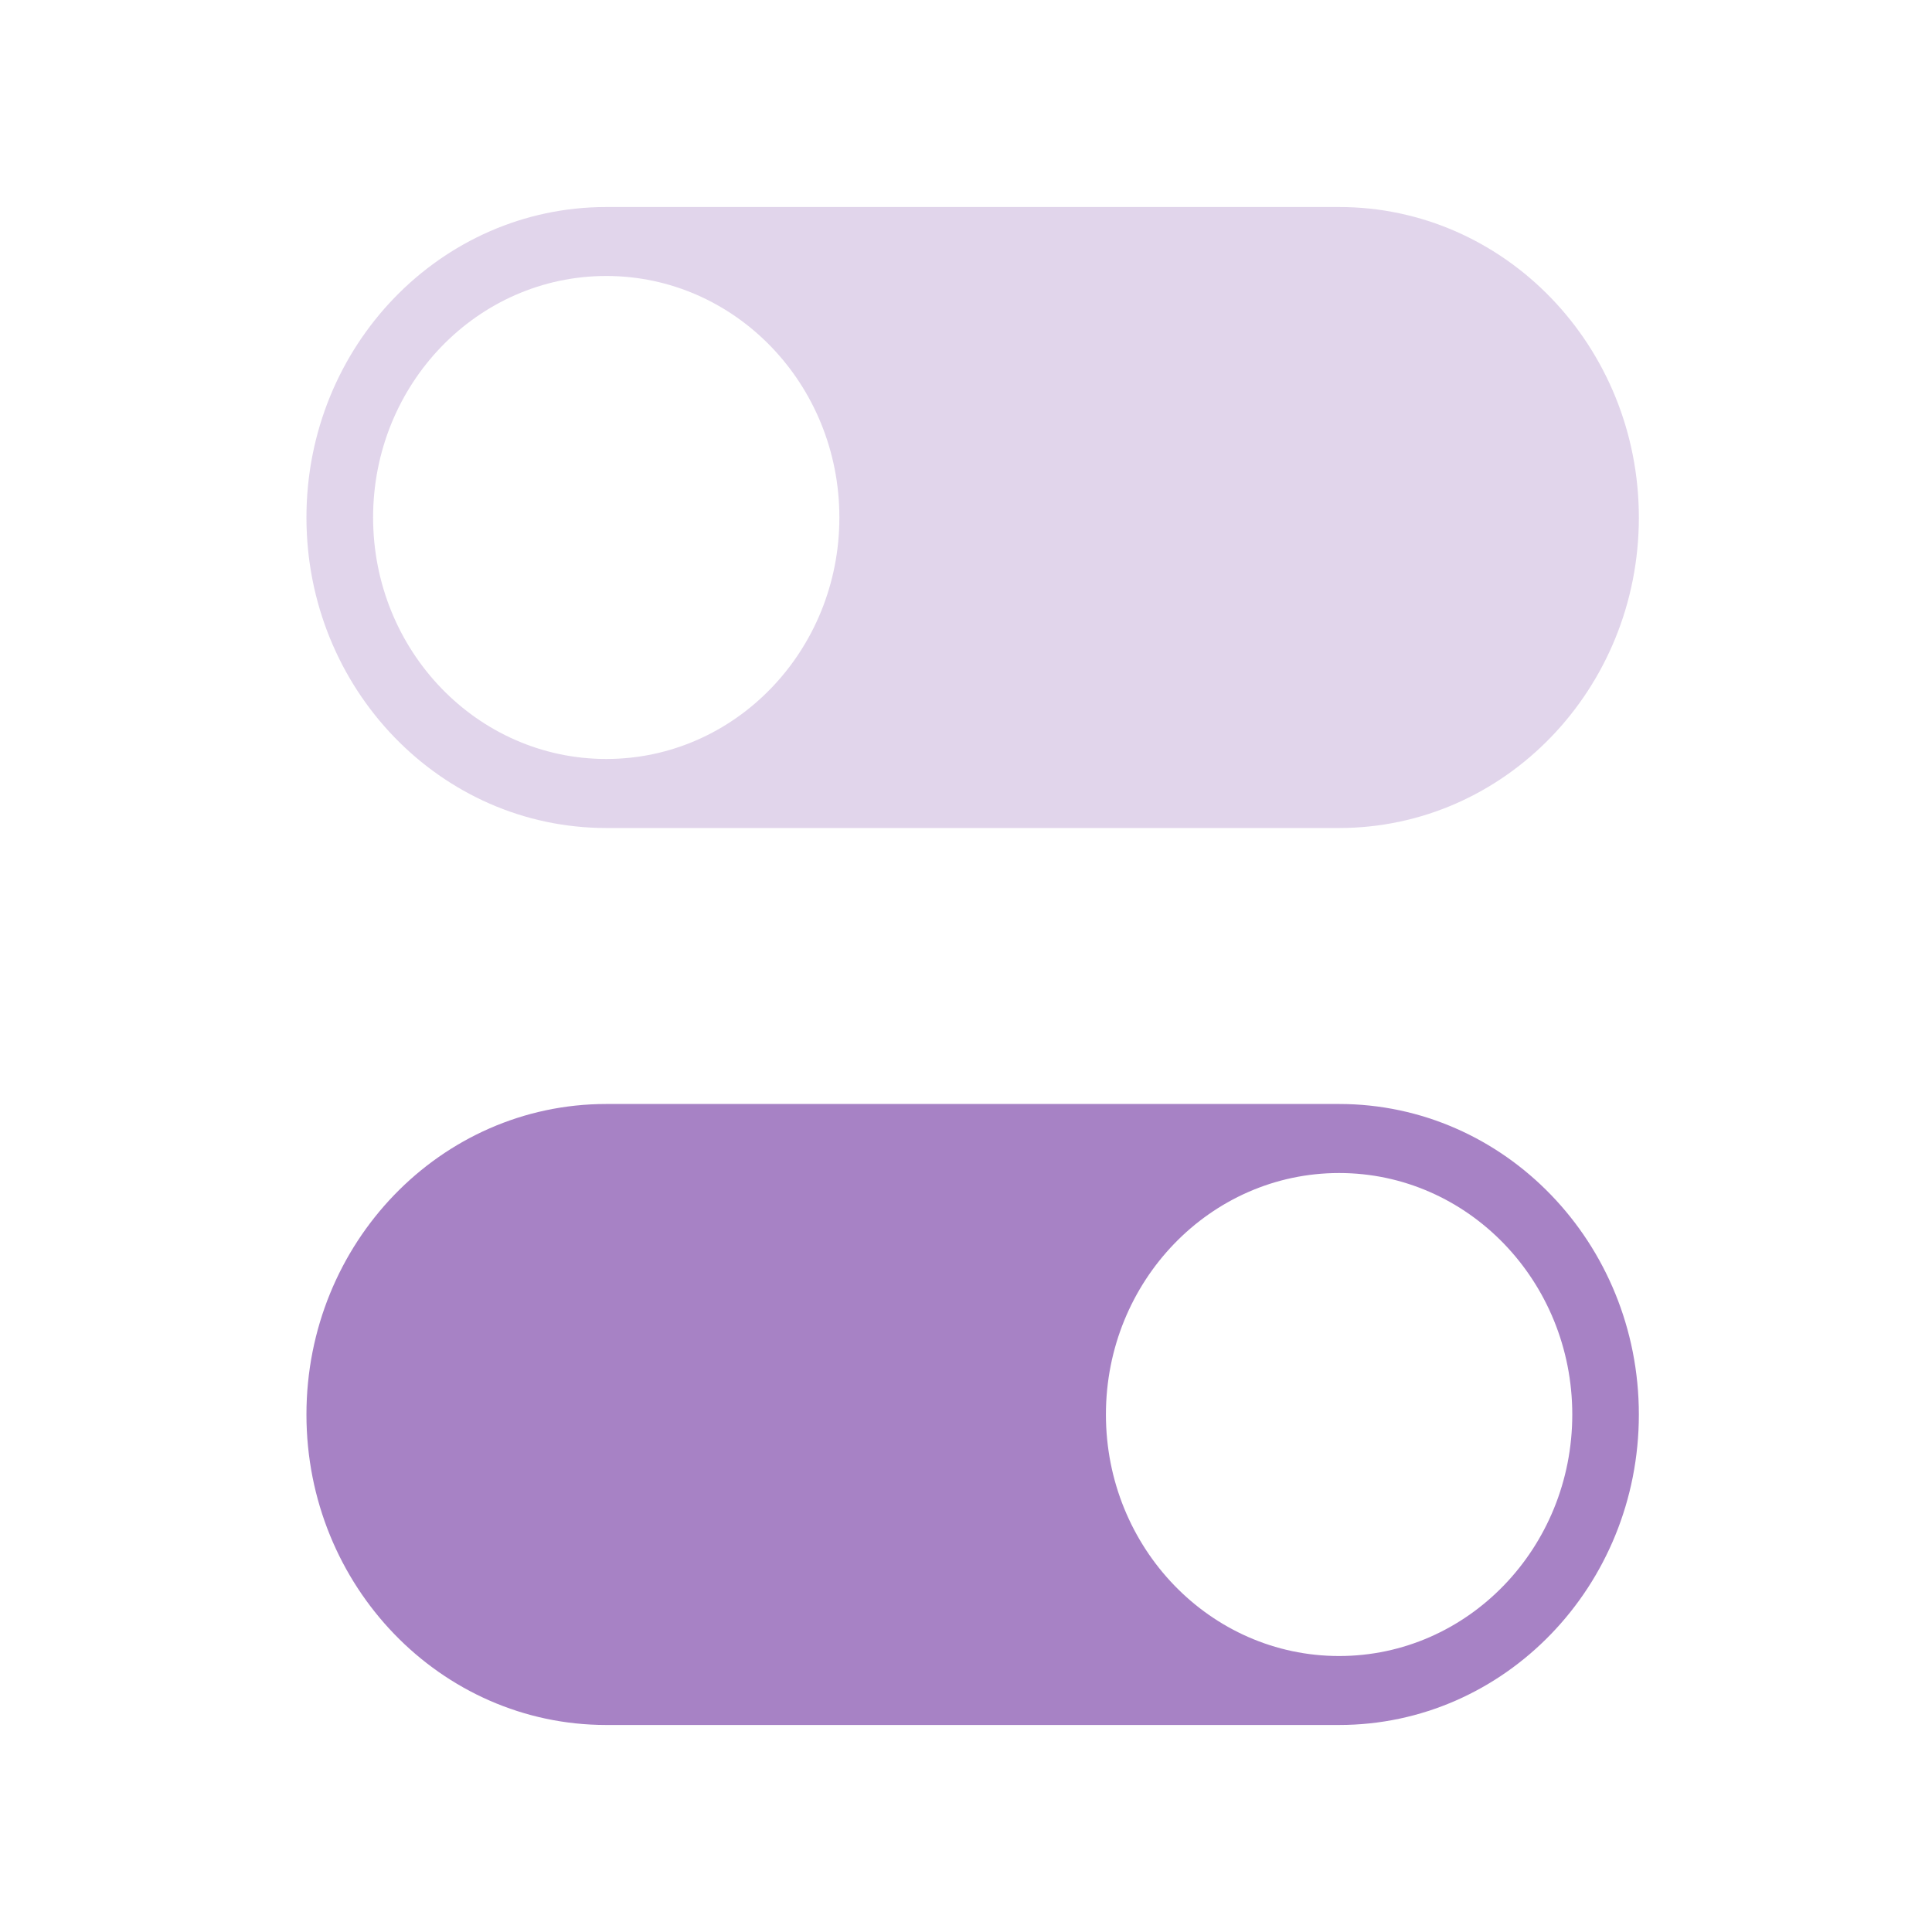 <svg width="26" height="26" viewBox="0 0 26 26" fill="none" xmlns="http://www.w3.org/2000/svg">
<path opacity="0.2" fill-rule="evenodd" clip-rule="evenodd" d="M8.159 2.786C5.93 2.786 4.124 4.657 4.124 6.964C4.124 9.272 5.93 11.143 8.159 11.143H18.021C20.249 11.143 22.055 9.272 22.055 6.964C22.055 4.657 20.249 2.786 18.021 2.786H8.159ZM8.159 10.214C9.892 10.214 11.296 8.759 11.296 6.964C11.296 5.169 9.892 3.714 8.159 3.714C6.425 3.714 5.021 5.169 5.021 6.964C5.021 8.759 6.425 10.214 8.159 10.214Z" fill="#6D2F9E"/>
<path opacity="0.6" fill-rule="evenodd" clip-rule="evenodd" d="M8.159 14.857C5.93 14.857 4.124 16.728 4.124 19.036C4.124 21.343 5.93 23.214 8.159 23.214H18.021C20.249 23.214 22.055 21.343 22.055 19.036C22.055 16.728 20.249 14.857 18.021 14.857H8.159ZM18.021 22.286C19.754 22.286 21.159 20.831 21.159 19.036C21.159 17.241 19.754 15.786 18.021 15.786C16.288 15.786 14.883 17.241 14.883 19.036C14.883 20.831 16.288 22.286 18.021 22.286Z" fill="#6D2F9E"/>
</svg>
